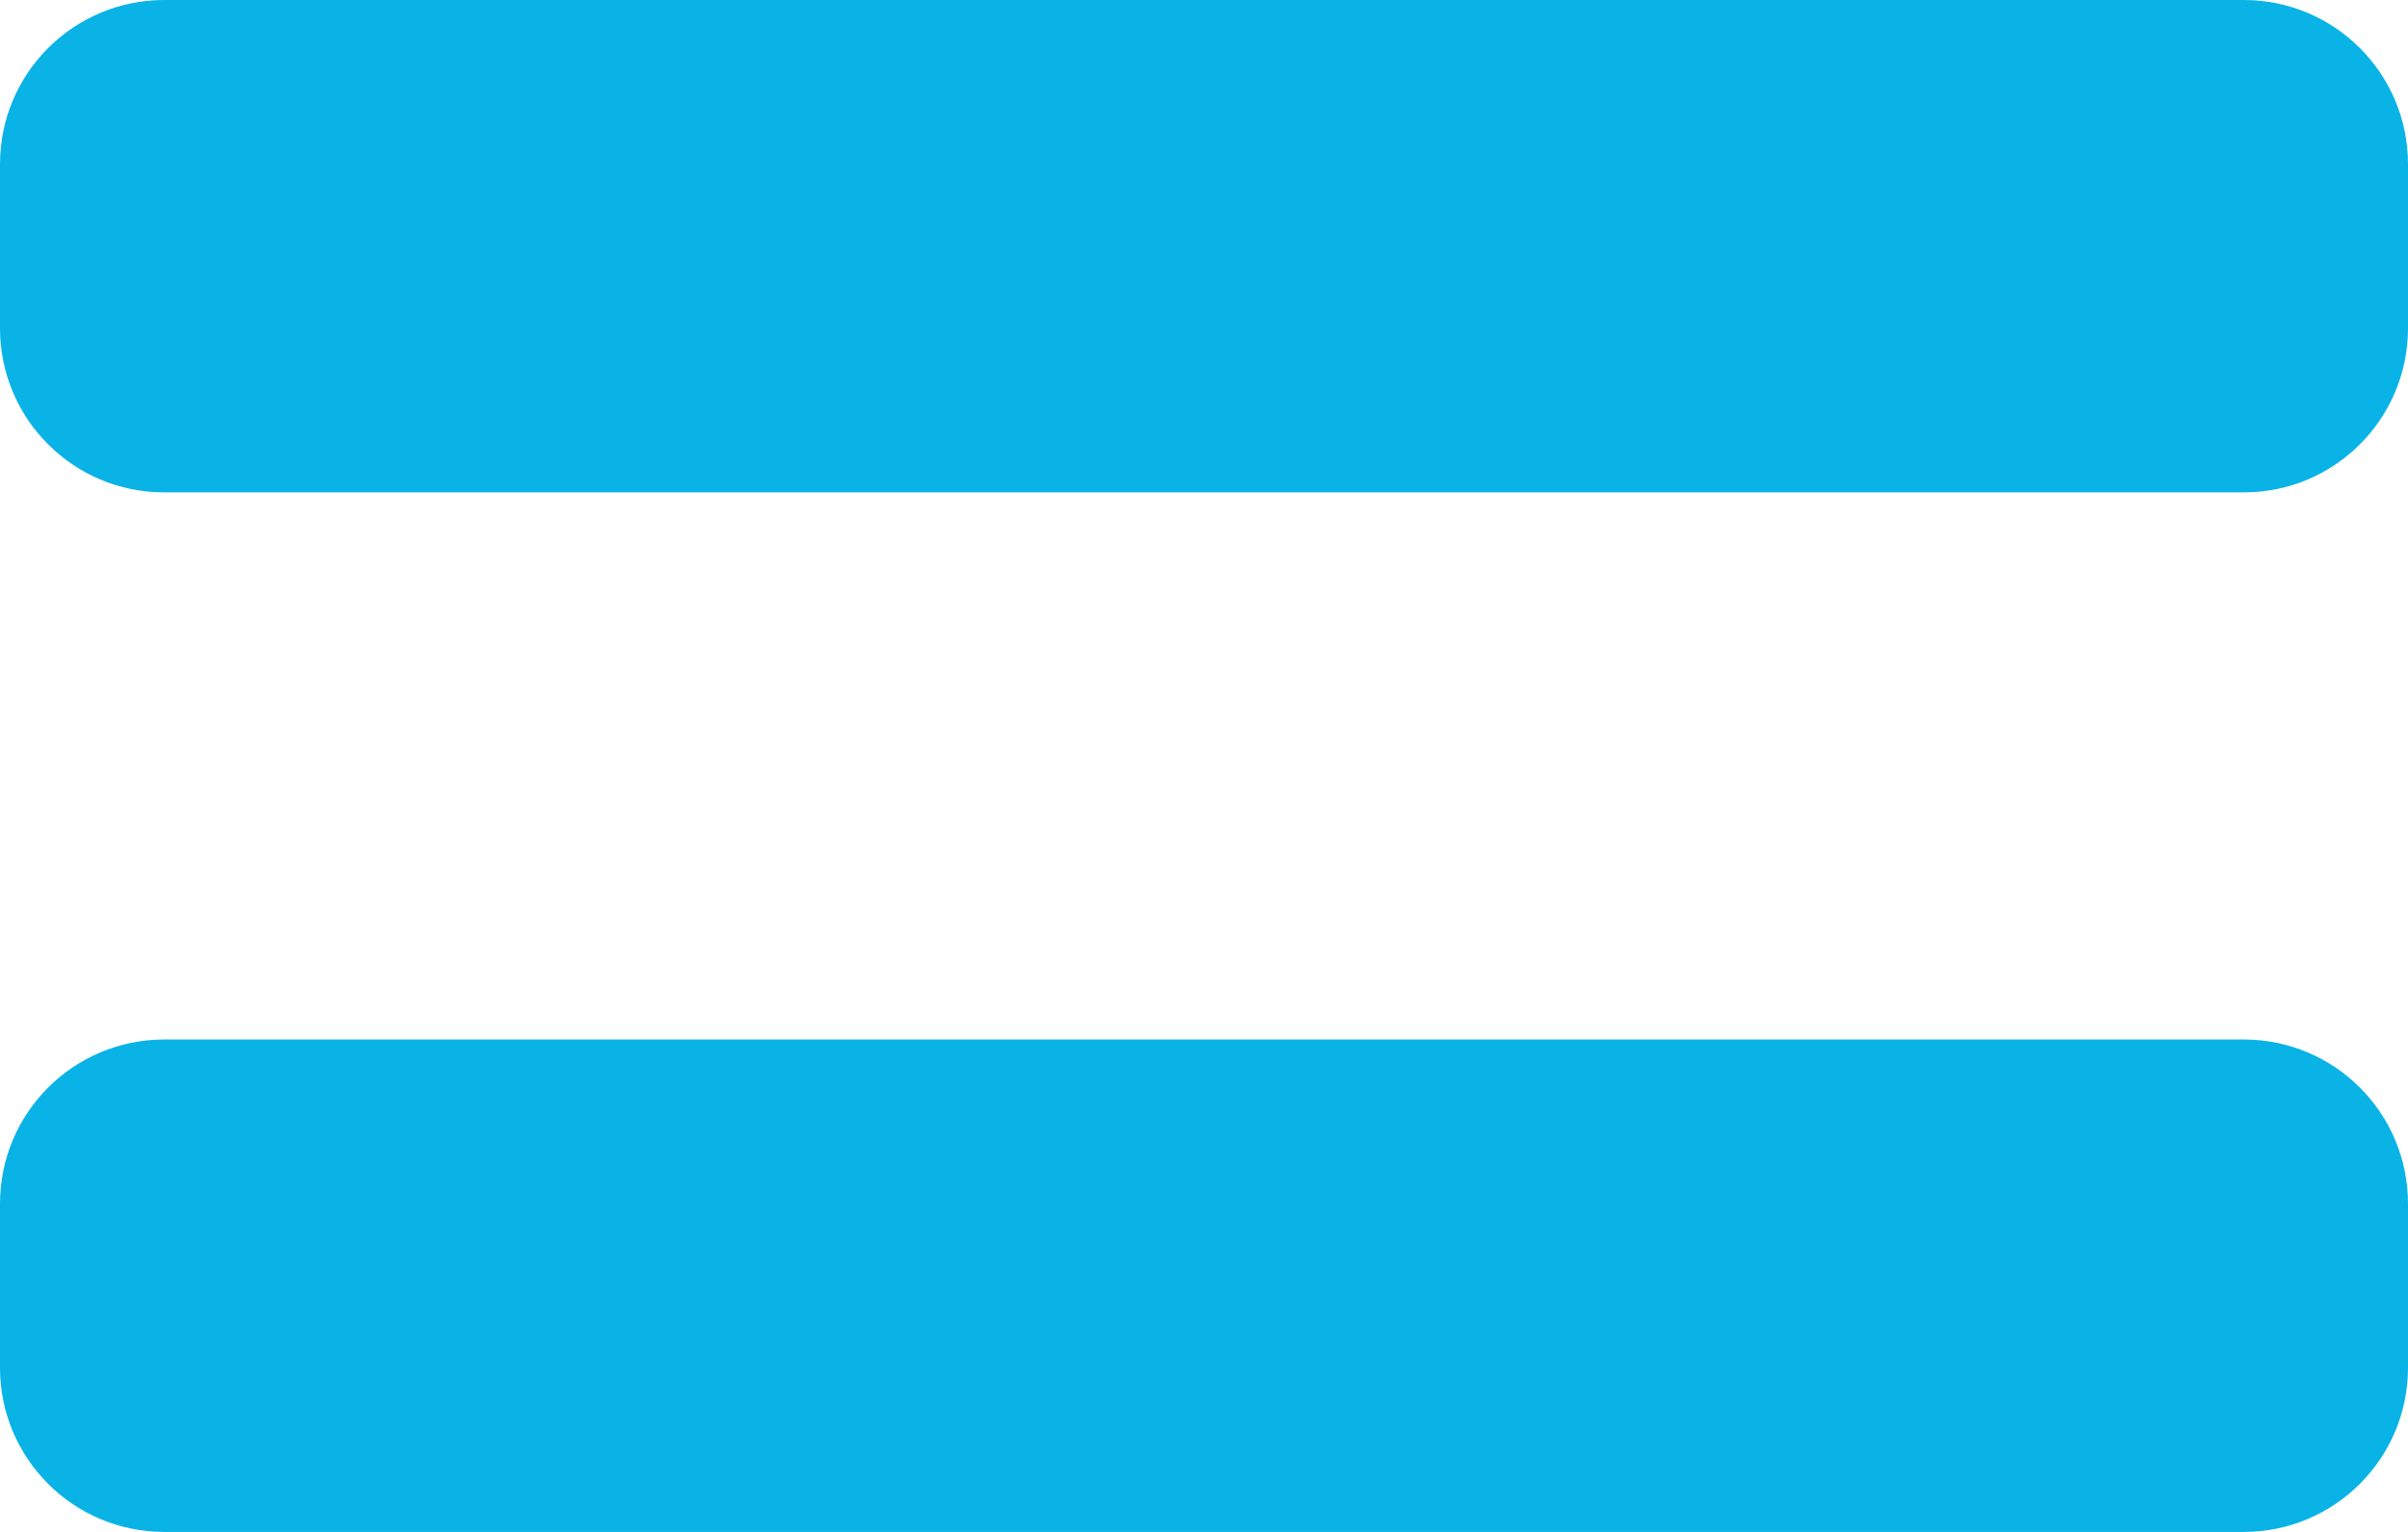 <svg width="44" height="28" viewBox="0 0 44 28" fill="none" xmlns="http://www.w3.org/2000/svg">
    <path d="M26.742 28H17.502H3C1.343 28 0 26.657 0 25V22C0 20.343 1.343 19 3 19H17.502L26.742 19L41 19C42.657 19 44 20.343 44 22V25C44 26.657 42.657 28 41 28H26.742Z" fill="#09B3E6"/>
    <path d="M26.742 9H17.502H3C1.343 9 0 7.657 0 6V3C0 1.343 1.343 0 3 0H17.502L26.742 0L41 3.58093e-05C42.657 1.60324e-05 44 1.343 44 3V6C44 7.657 42.657 9 41 9H26.742Z" fill="#09B3E6"/>
</svg>
